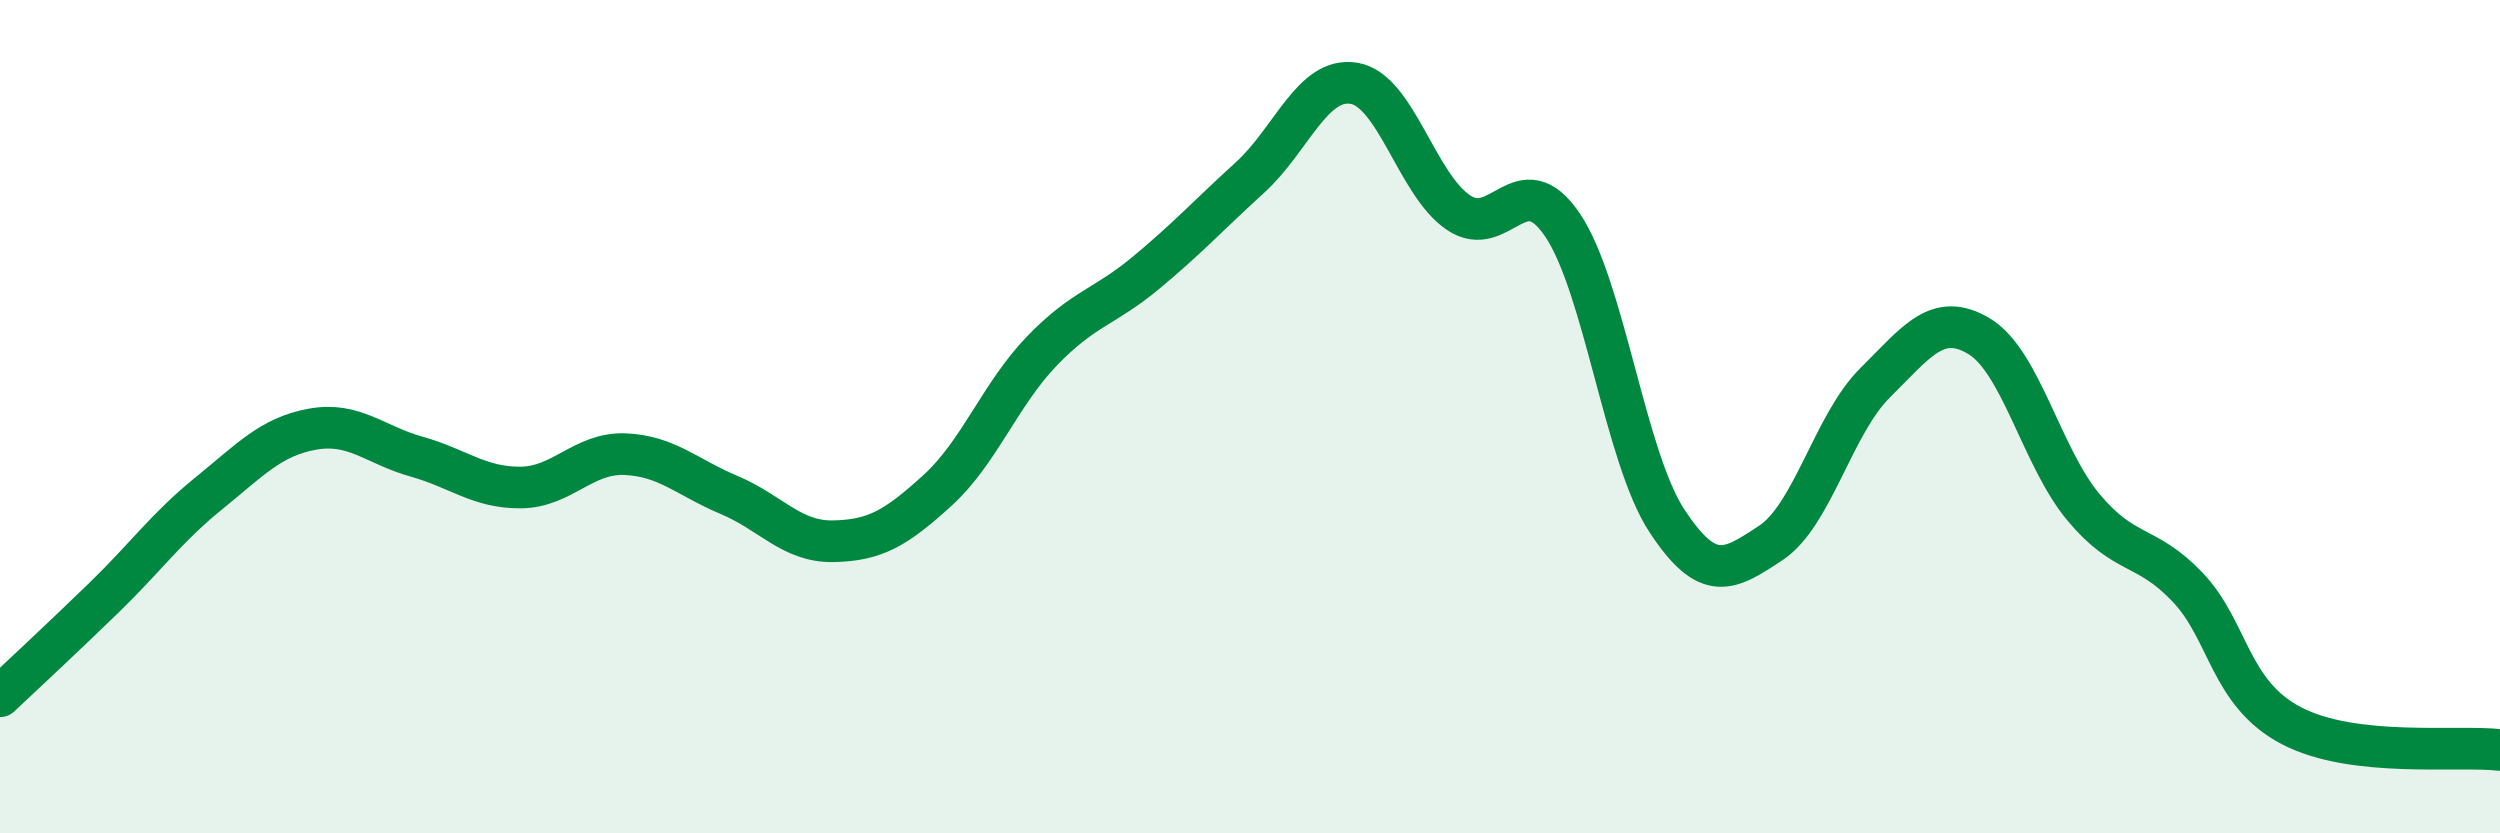 
    <svg width="60" height="20" viewBox="0 0 60 20" xmlns="http://www.w3.org/2000/svg">
      <path
        d="M 0,16.71 C 0.5,16.24 1.5,15.31 2.5,14.34 C 3.5,13.37 4,12.66 5,11.85 C 6,11.04 6.5,10.48 7.5,10.3 C 8.5,10.12 9,10.68 10,10.96 C 11,11.24 11.5,11.71 12.5,11.7 C 13.5,11.69 14,10.86 15,10.9 C 16,10.94 16.5,11.46 17.5,11.88 C 18.5,12.3 19,13.01 20,12.99 C 21,12.97 21.5,12.68 22.5,11.77 C 23.5,10.86 24,9.47 25,8.43 C 26,7.39 26.5,7.38 27.5,6.55 C 28.5,5.72 29,5.17 30,4.26 C 31,3.35 31.5,1.83 32.5,2 C 33.5,2.17 34,4.42 35,5.1 C 36,5.78 36.5,3.92 37.5,5.4 C 38.5,6.88 39,10.96 40,12.49 C 41,14.02 41.5,13.69 42.5,13.03 C 43.5,12.37 44,10.18 45,9.19 C 46,8.2 46.5,7.47 47.5,8.07 C 48.5,8.67 49,10.97 50,12.17 C 51,13.37 51.5,13.04 52.5,14.09 C 53.5,15.14 53.5,16.64 55,17.42 C 56.5,18.2 59,17.88 60,18L60 20L0 20Z"
        fill="#008740"
        opacity="0.1"
        stroke-linecap="round"
        stroke-linejoin="round"
      />
      <path
        d="M 0,16.71 C 0.5,16.24 1.5,15.31 2.5,14.34 C 3.5,13.37 4,12.66 5,11.85 C 6,11.04 6.5,10.48 7.5,10.3 C 8.5,10.12 9,10.68 10,10.96 C 11,11.24 11.5,11.71 12.5,11.7 C 13.5,11.69 14,10.86 15,10.9 C 16,10.94 16.5,11.46 17.5,11.88 C 18.5,12.3 19,13.01 20,12.99 C 21,12.97 21.5,12.68 22.5,11.77 C 23.5,10.86 24,9.47 25,8.43 C 26,7.39 26.5,7.38 27.5,6.55 C 28.5,5.72 29,5.17 30,4.26 C 31,3.35 31.5,1.83 32.5,2 C 33.5,2.17 34,4.42 35,5.1 C 36,5.78 36.5,3.92 37.5,5.4 C 38.5,6.88 39,10.96 40,12.49 C 41,14.02 41.5,13.69 42.5,13.03 C 43.5,12.37 44,10.18 45,9.19 C 46,8.2 46.5,7.47 47.5,8.07 C 48.5,8.67 49,10.97 50,12.17 C 51,13.37 51.5,13.04 52.5,14.09 C 53.5,15.14 53.5,16.64 55,17.42 C 56.5,18.2 59,17.88 60,18"
        stroke="#008740"
        stroke-width="1"
        fill="none"
        stroke-linecap="round"
        stroke-linejoin="round"
      />
    </svg>
  